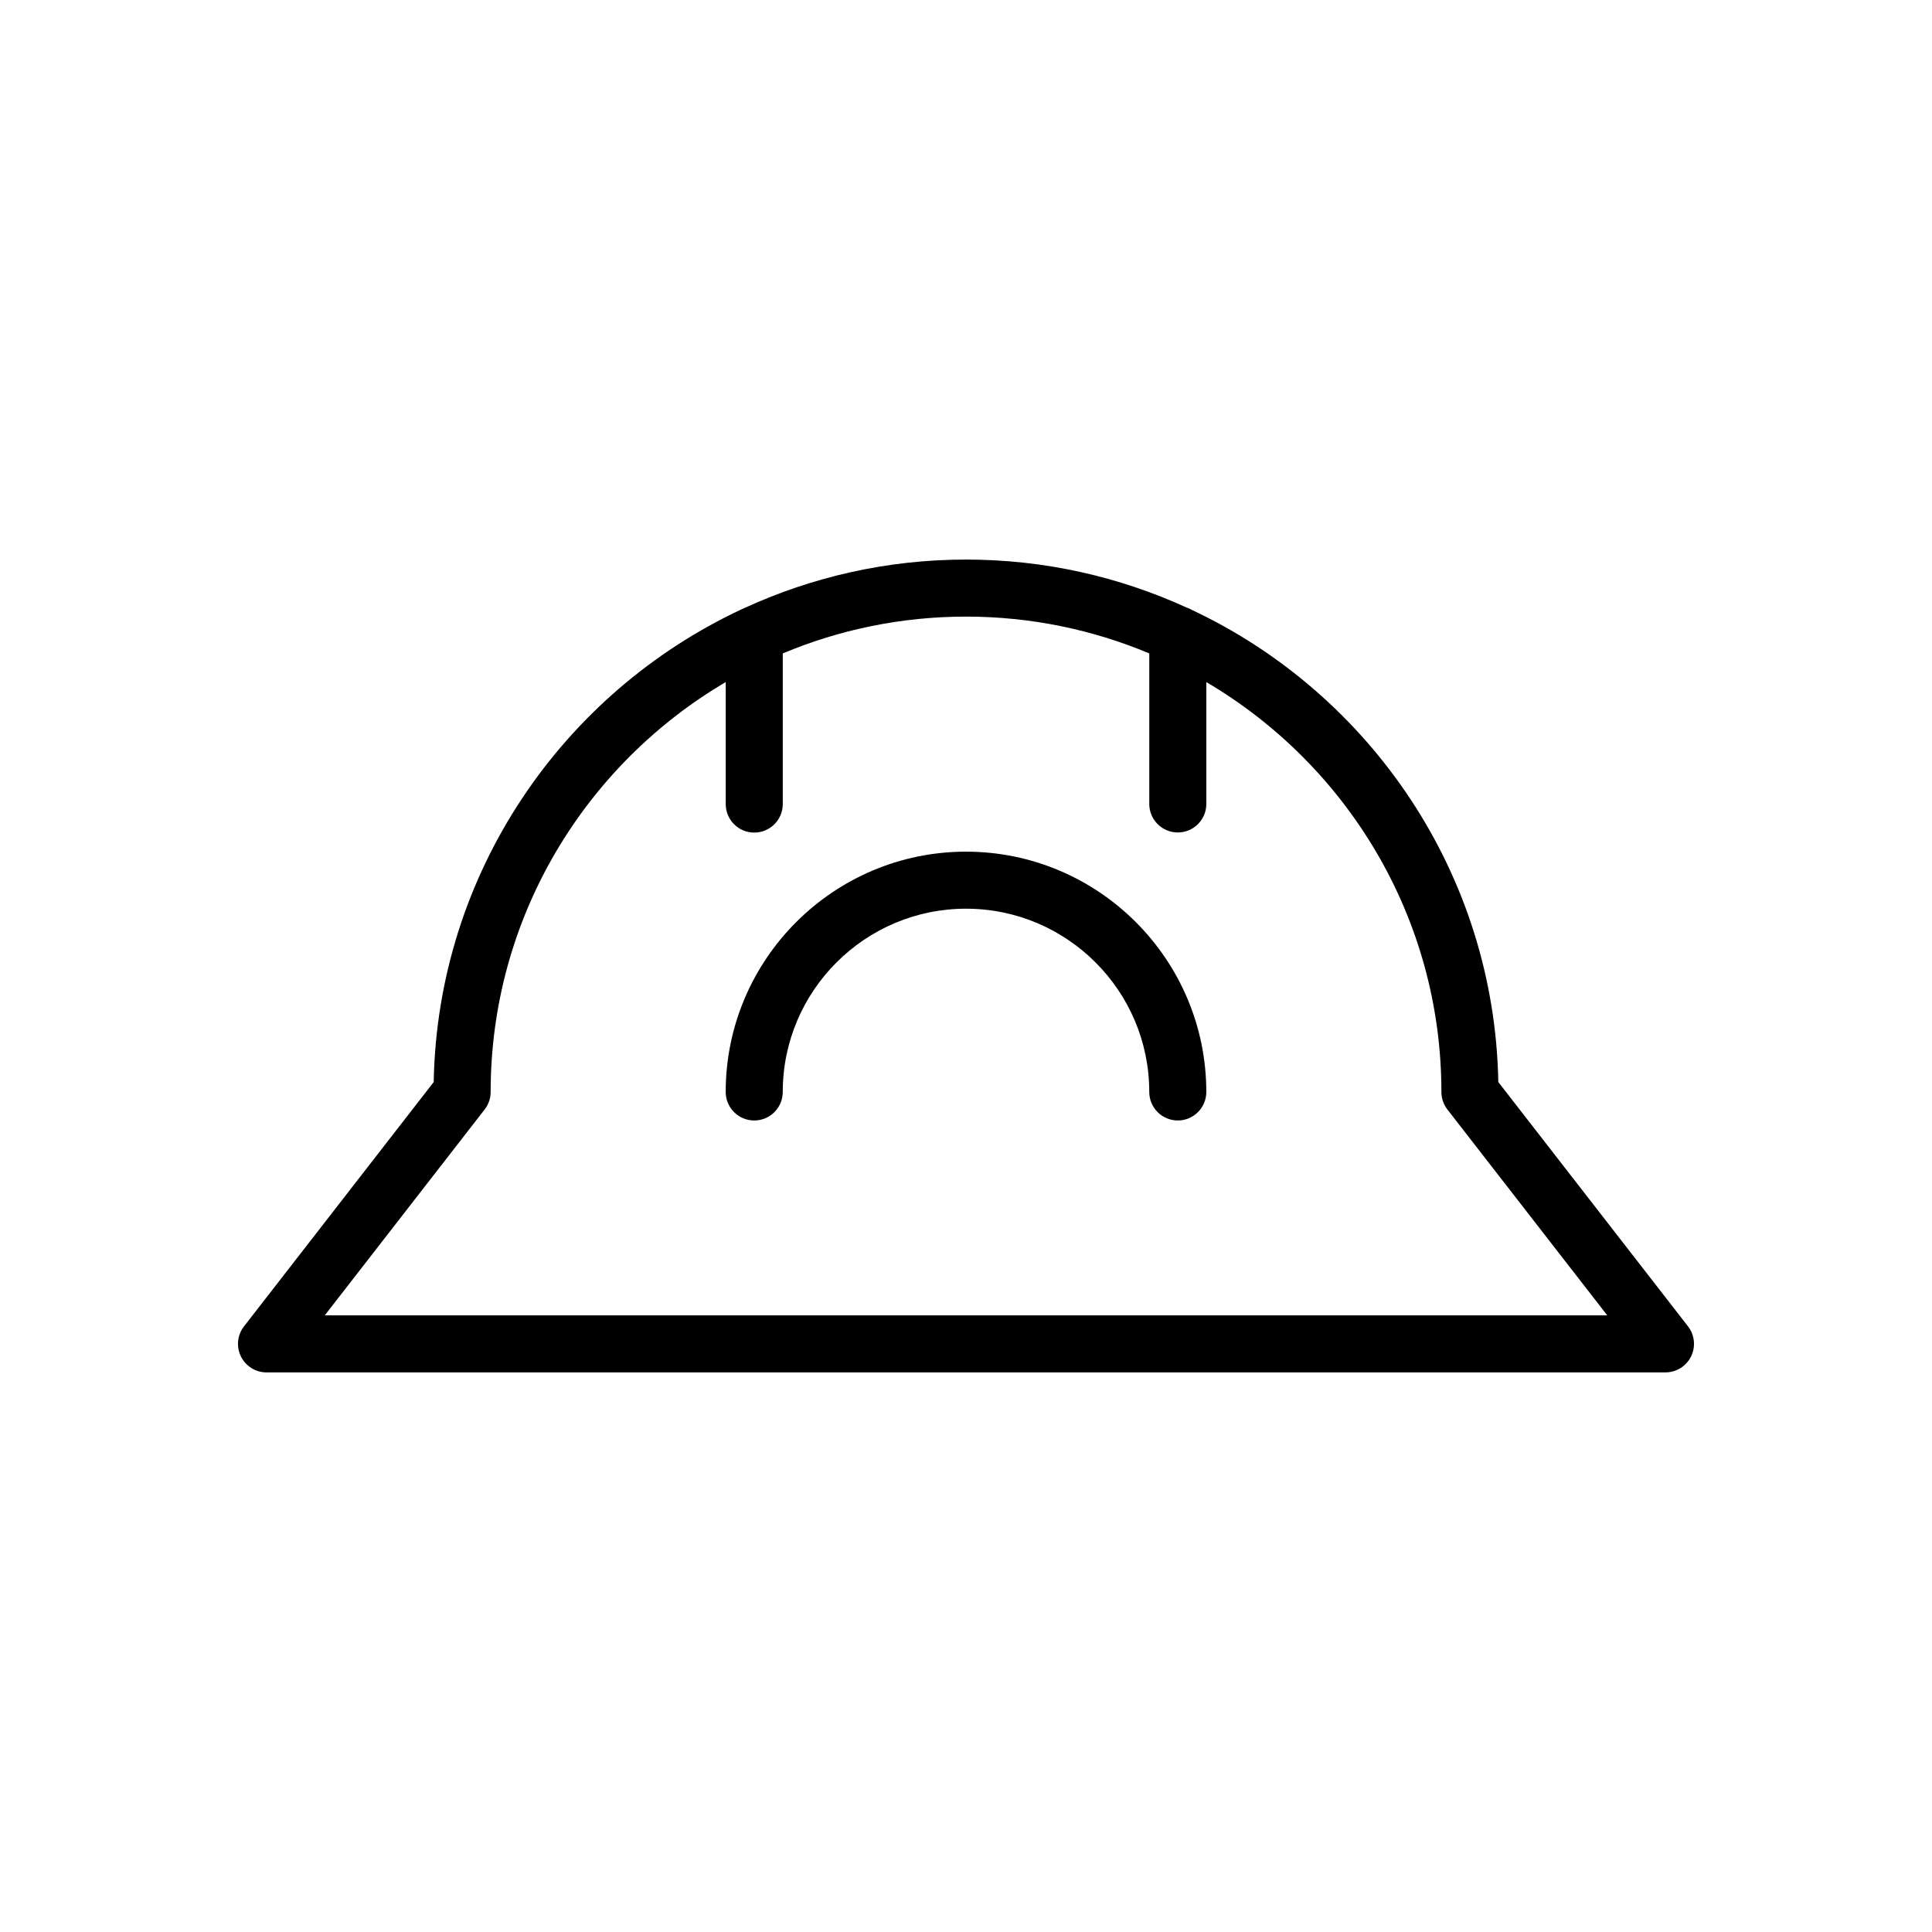 <?xml version="1.0" encoding="UTF-8"?>
<!-- Uploaded to: ICON Repo, www.svgrepo.com, Generator: ICON Repo Mixer Tools -->
<svg fill="#000000" width="800px" height="800px" version="1.1" viewBox="144 144 512 512" xmlns="http://www.w3.org/2000/svg">
 <g>
  <path d="m400 369.7c-35.109 0-63.68 28.566-63.68 63.68 0 4.172 3.379 7.559 7.559 7.559 4.176 0 7.559-3.387 7.559-7.559 0-26.773 21.785-48.566 48.566-48.566 26.773 0 48.562 21.781 48.562 48.566 0 4.172 3.387 7.559 7.559 7.559s7.559-3.387 7.559-7.559c-0.008-35.113-28.574-63.68-63.684-63.68z"/>
  <path d="m591.34 495.5-50.273-64.75c-1.008-55.238-33.93-102.81-81.066-125.05-0.504-0.297-1.023-0.523-1.582-0.711-17.809-8.137-37.59-12.699-58.41-12.699-20.988 0-40.902 4.637-58.824 12.891-0.195 0.074-0.395 0.16-0.59 0.262-47.449 22.121-80.645 69.852-81.66 125.31l-50.273 64.75c-1.773 2.277-2.09 5.359-0.82 7.957 1.27 2.594 3.898 4.238 6.785 4.238h370.73c2.883 0 5.523-1.641 6.797-4.238 1.27-2.598 0.949-5.684-0.816-7.961zm-361.27-2.922 42.371-54.562c1.031-1.324 1.586-2.957 1.586-4.637 0-46.238 25.059-86.715 62.297-108.62v32.324c0 4.176 3.379 7.559 7.559 7.559 4.176 0 7.559-3.379 7.559-7.559v-39.922c14.953-6.273 31.355-9.754 48.566-9.754 17.199 0 33.605 3.477 48.562 9.754v39.891c0 4.176 3.387 7.559 7.559 7.559s7.559-3.379 7.559-7.559v-32.293c37.246 21.91 62.297 62.387 62.297 108.62 0 1.676 0.559 3.309 1.582 4.637l42.371 54.562z"/>
 </g>
</svg>